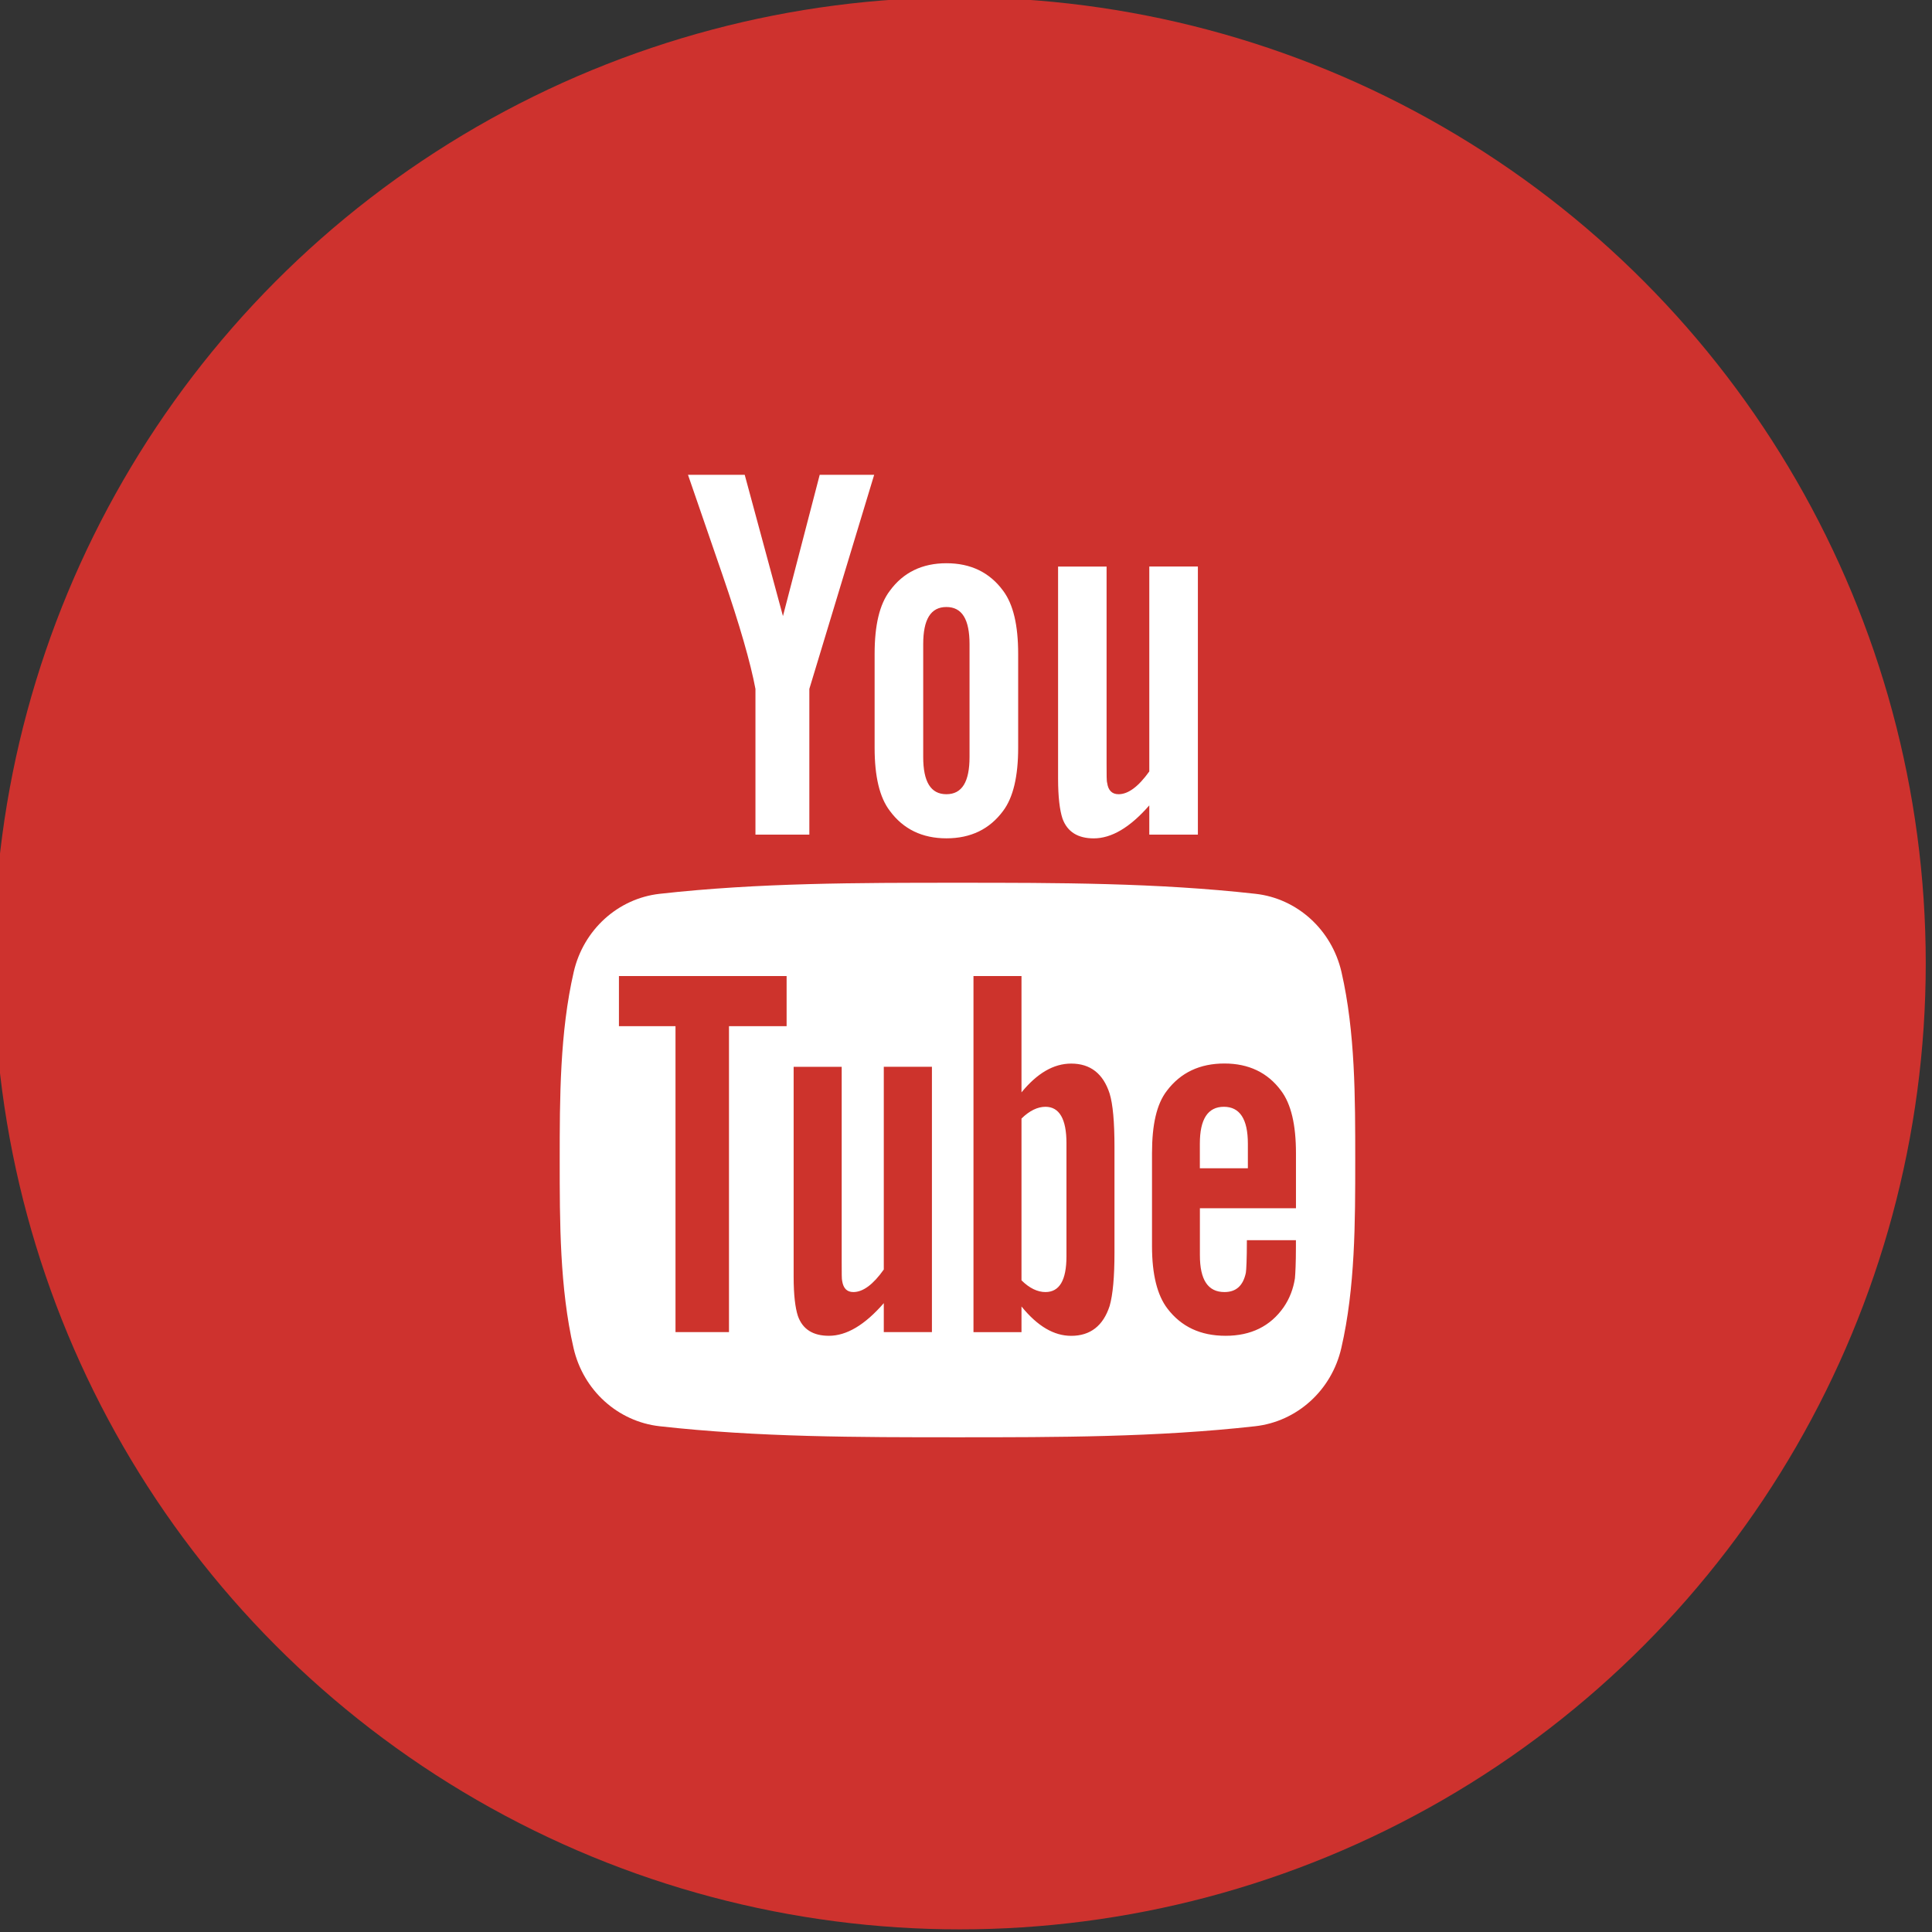 <?xml version="1.0" encoding="utf-8"?>
<!-- Generator: Adobe Illustrator 16.0.0, SVG Export Plug-In . SVG Version: 6.00 Build 0)  -->
<!DOCTYPE svg PUBLIC "-//W3C//DTD SVG 1.1//EN" "http://www.w3.org/Graphics/SVG/1.1/DTD/svg11.dtd">
<svg version="1.1" id="Layer_1" xmlns="http://www.w3.org/2000/svg" xmlns:xlink="http://www.w3.org/1999/xlink" x="0px" y="0px"
	 width="47px" height="47px" viewBox="0 0 47 47" enable-background="new 0 0 47 47" xml:space="preserve">
<rect x="0" y="0" width="47" height="47" fill="#333333" stroke="none"/>
<circle fill="#CE322E" cx="23.348" cy="23.436" r="23.5"/>
<path fill="#FFFFFF" d="M21.266,11.551h-1.325l-0.894,3.437l-0.93-3.437h-1.38c0.276,0.811,0.564,1.626,0.84,2.438
	c0.42,1.221,0.683,2.141,0.801,2.77v3.545h1.311v-3.545L21.266,11.551z M24.769,18.192v-2.285c0-0.697-0.119-1.206-0.366-1.536
	c-0.328-0.446-0.787-0.669-1.379-0.669c-0.589,0-1.05,0.223-1.376,0.669c-0.252,0.33-0.371,0.839-0.371,1.536v2.285
	c0,0.693,0.119,1.207,0.371,1.535c0.327,0.444,0.788,0.667,1.376,0.667c0.592,0,1.051-0.223,1.379-0.667
	C24.649,19.399,24.769,18.885,24.769,18.192z M23.586,18.415c0,0.604-0.182,0.906-0.563,0.906s-0.564-0.302-0.564-0.906v-2.744
	c0-0.604,0.183-0.904,0.564-0.904s0.563,0.3,0.563,0.904V18.415z M29.141,20.304v-6.522h-1.182v4.985
	c-0.265,0.37-0.513,0.554-0.747,0.554c-0.161,0-0.253-0.094-0.278-0.277c-0.014-0.038-0.014-0.183-0.014-0.46v-4.801h-1.18v5.157
	c0,0.46,0.042,0.772,0.106,0.969c0.117,0.331,0.381,0.486,0.761,0.486c0.432,0,0.88-0.262,1.352-0.802v0.711H29.141z"/>
<path fill="#FFFFFF" d="M32.969,28.22c0,1.509,0,3.11-0.339,4.575c-0.236,1.029-1.078,1.786-2.093,1.901
	c-2.398,0.269-4.828,0.269-7.246,0.269c-2.417,0-4.847,0-7.247-0.269c-1.014-0.115-1.855-0.872-2.091-1.901
	c-0.337-1.465-0.337-3.066-0.337-4.575c0-1.51,0.003-3.107,0.341-4.575c0.236-1.028,1.078-1.788,2.091-1.901
	c2.4-0.269,4.829-0.269,7.247-0.269c2.417,0,4.847,0,7.248,0.269c1.013,0.113,1.854,0.873,2.091,1.901
	C32.971,25.112,32.969,26.71,32.969,28.22z"/>
<path fill="#CD332C" d="M19.136,24.964v-1.22h-4.079v1.22h1.376v7.442h1.301v-7.442H19.136z M21.5,32.406v-0.704
	c-0.464,0.534-0.907,0.794-1.336,0.794c-0.377,0-0.637-0.152-0.753-0.481c-0.064-0.195-0.104-0.503-0.104-0.958v-5.104h1.169v4.752
	c0,0.274,0,0.417,0.011,0.454c0.028,0.182,0.116,0.273,0.273,0.273c0.234,0,0.481-0.182,0.74-0.548v-4.932h1.171v6.454H21.5z
	 M25.944,30.562c0,0.585-0.172,0.87-0.511,0.87c-0.191,0-0.388-0.092-0.583-0.285v-3.936c0.195-0.191,0.392-0.286,0.583-0.286
	c0.339,0,0.511,0.3,0.511,0.883V30.562z M27.112,30.47v-2.57c0-0.61-0.039-1.039-0.118-1.297c-0.156-0.485-0.469-0.729-0.935-0.729
	c-0.429,0-0.829,0.236-1.209,0.7v-2.83h-1.168v8.663h1.168v-0.624c0.392,0.483,0.792,0.714,1.209,0.714
	c0.466,0,0.778-0.244,0.935-0.726C27.073,31.496,27.112,31.066,27.112,30.47z M30.357,28.42h-1.168v-0.599
	c0-0.597,0.195-0.896,0.585-0.896c0.387,0,0.583,0.3,0.583,0.896V28.42z M31.526,30.343V30.17h-1.193
	c0,0.472-0.014,0.728-0.025,0.793c-0.066,0.312-0.234,0.469-0.521,0.469c-0.401,0-0.597-0.297-0.597-0.896v-1.143h2.337v-1.338
	c0-0.69-0.117-1.195-0.361-1.52c-0.327-0.444-0.792-0.663-1.379-0.663c-0.597,0-1.064,0.219-1.4,0.663
	c-0.251,0.324-0.362,0.829-0.362,1.52v2.262c0,0.685,0.127,1.194,0.376,1.518c0.336,0.44,0.802,0.661,1.416,0.661
	c0.61,0,1.089-0.23,1.414-0.7c0.141-0.207,0.232-0.442,0.271-0.7C31.513,30.979,31.526,30.718,31.526,30.343z"/>
</svg>
